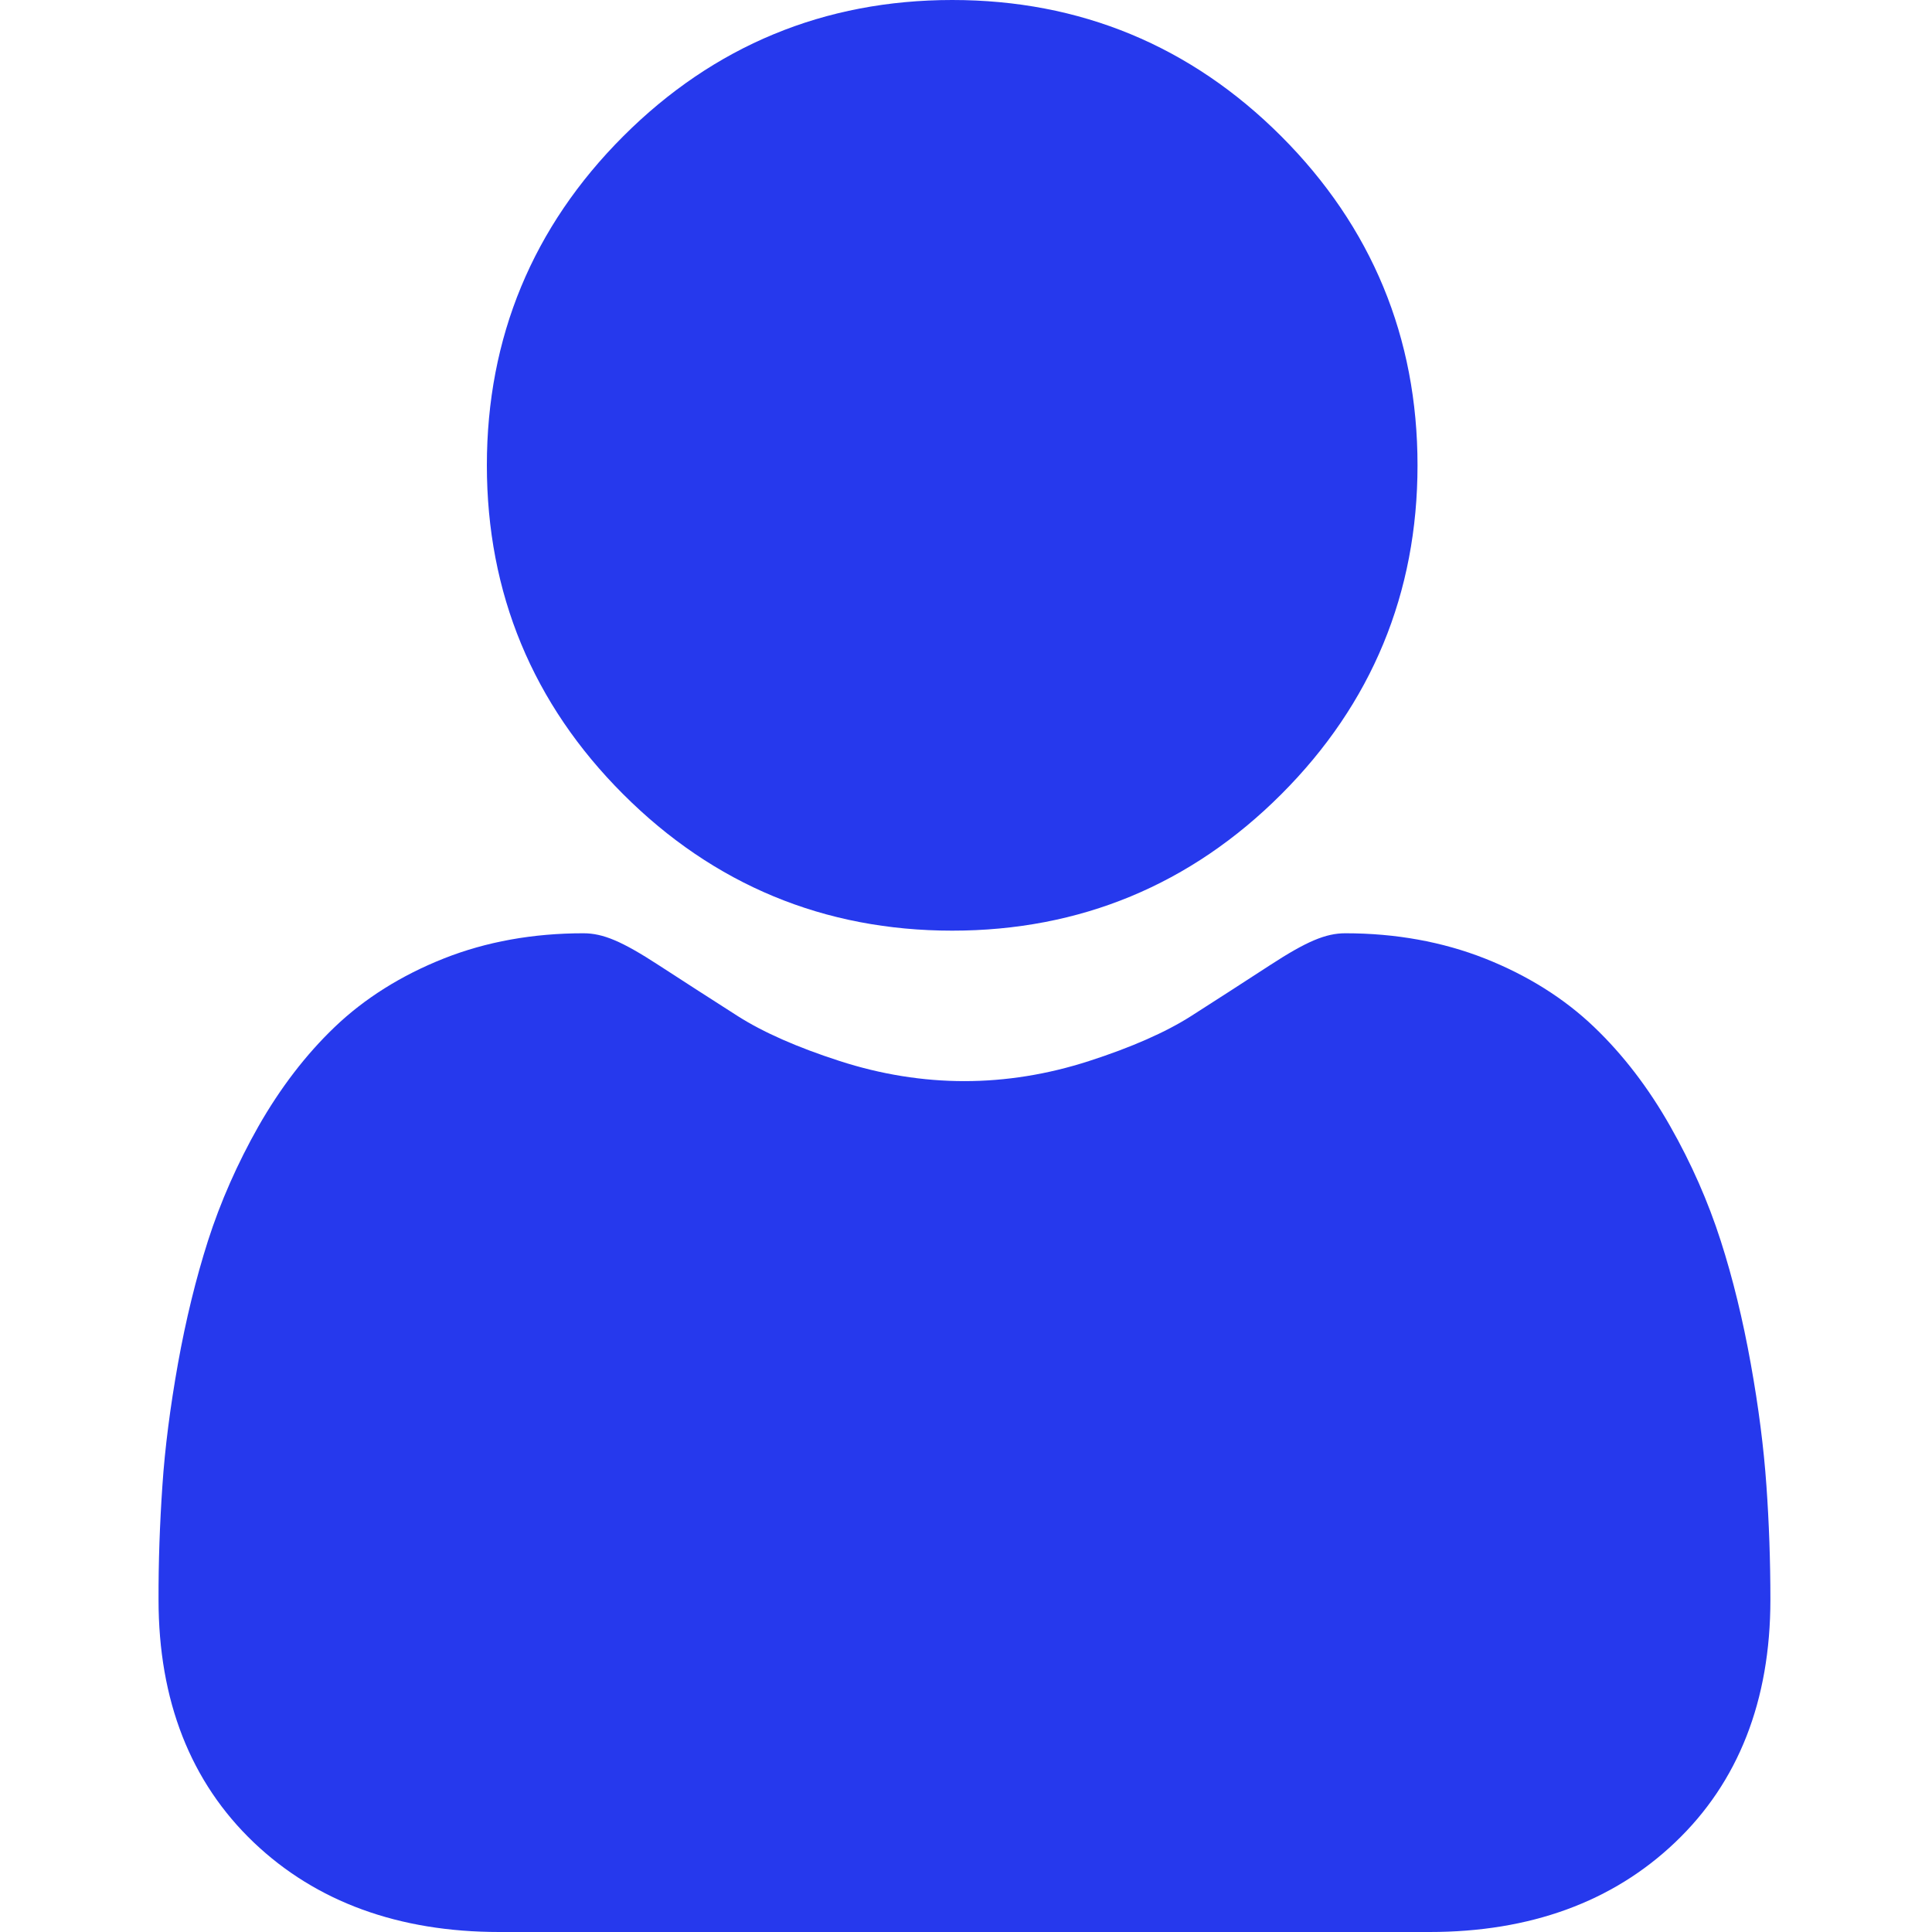 <svg width="17" height="17" viewBox="0 0 17 17" fill="none" xmlns="http://www.w3.org/2000/svg">
<g clip-path="url(#clip0_1176_5)">
<path d="M8.379 8.189C9.504 8.189 10.478 7.785 11.274 6.989C12.07 6.193 12.473 5.219 12.473 4.094C12.473 2.97 12.07 1.996 11.274 1.199C10.478 0.403 9.504 0 8.379 0C7.254 0 6.28 0.403 5.484 1.199C4.688 1.995 4.284 2.969 4.284 4.094C4.284 5.219 4.688 6.194 5.484 6.989C6.28 7.785 7.254 8.189 8.379 8.189ZM15.543 13.072C15.52 12.741 15.474 12.38 15.405 11.998C15.336 11.614 15.248 11.25 15.141 10.918C15.031 10.575 14.882 10.236 14.697 9.911C14.506 9.573 14.281 9.28 14.028 9.038C13.764 8.785 13.44 8.582 13.066 8.434C12.693 8.287 12.28 8.212 11.838 8.212C11.665 8.212 11.497 8.283 11.173 8.494C10.943 8.644 10.711 8.793 10.48 8.941C10.257 9.083 9.955 9.216 9.583 9.336C9.219 9.454 8.85 9.513 8.486 9.513C8.121 9.513 7.752 9.454 7.388 9.336C7.016 9.216 6.715 9.083 6.492 8.941C6.234 8.776 6.001 8.626 5.798 8.494C5.474 8.283 5.307 8.212 5.133 8.212C4.691 8.212 4.278 8.286 3.905 8.434C3.532 8.582 3.208 8.785 2.944 9.038C2.691 9.28 2.466 9.574 2.274 9.911C2.09 10.236 1.94 10.575 1.83 10.918C1.724 11.25 1.635 11.614 1.566 11.998C1.498 12.379 1.451 12.741 1.429 13.072C1.406 13.407 1.394 13.742 1.395 14.076C1.395 14.964 1.677 15.682 2.233 16.212C2.782 16.735 3.509 17 4.393 17H12.579C13.463 17 14.19 16.735 14.739 16.212C15.296 15.683 15.578 14.964 15.578 14.076C15.578 13.734 15.566 13.396 15.543 13.072Z" fill="#2639ED"/>
</g>
<defs>
<clipPath id="clip0_1176_5">
<rect width="17" height="17" fill="white"/>
</clipPath>
</defs>
</svg>
